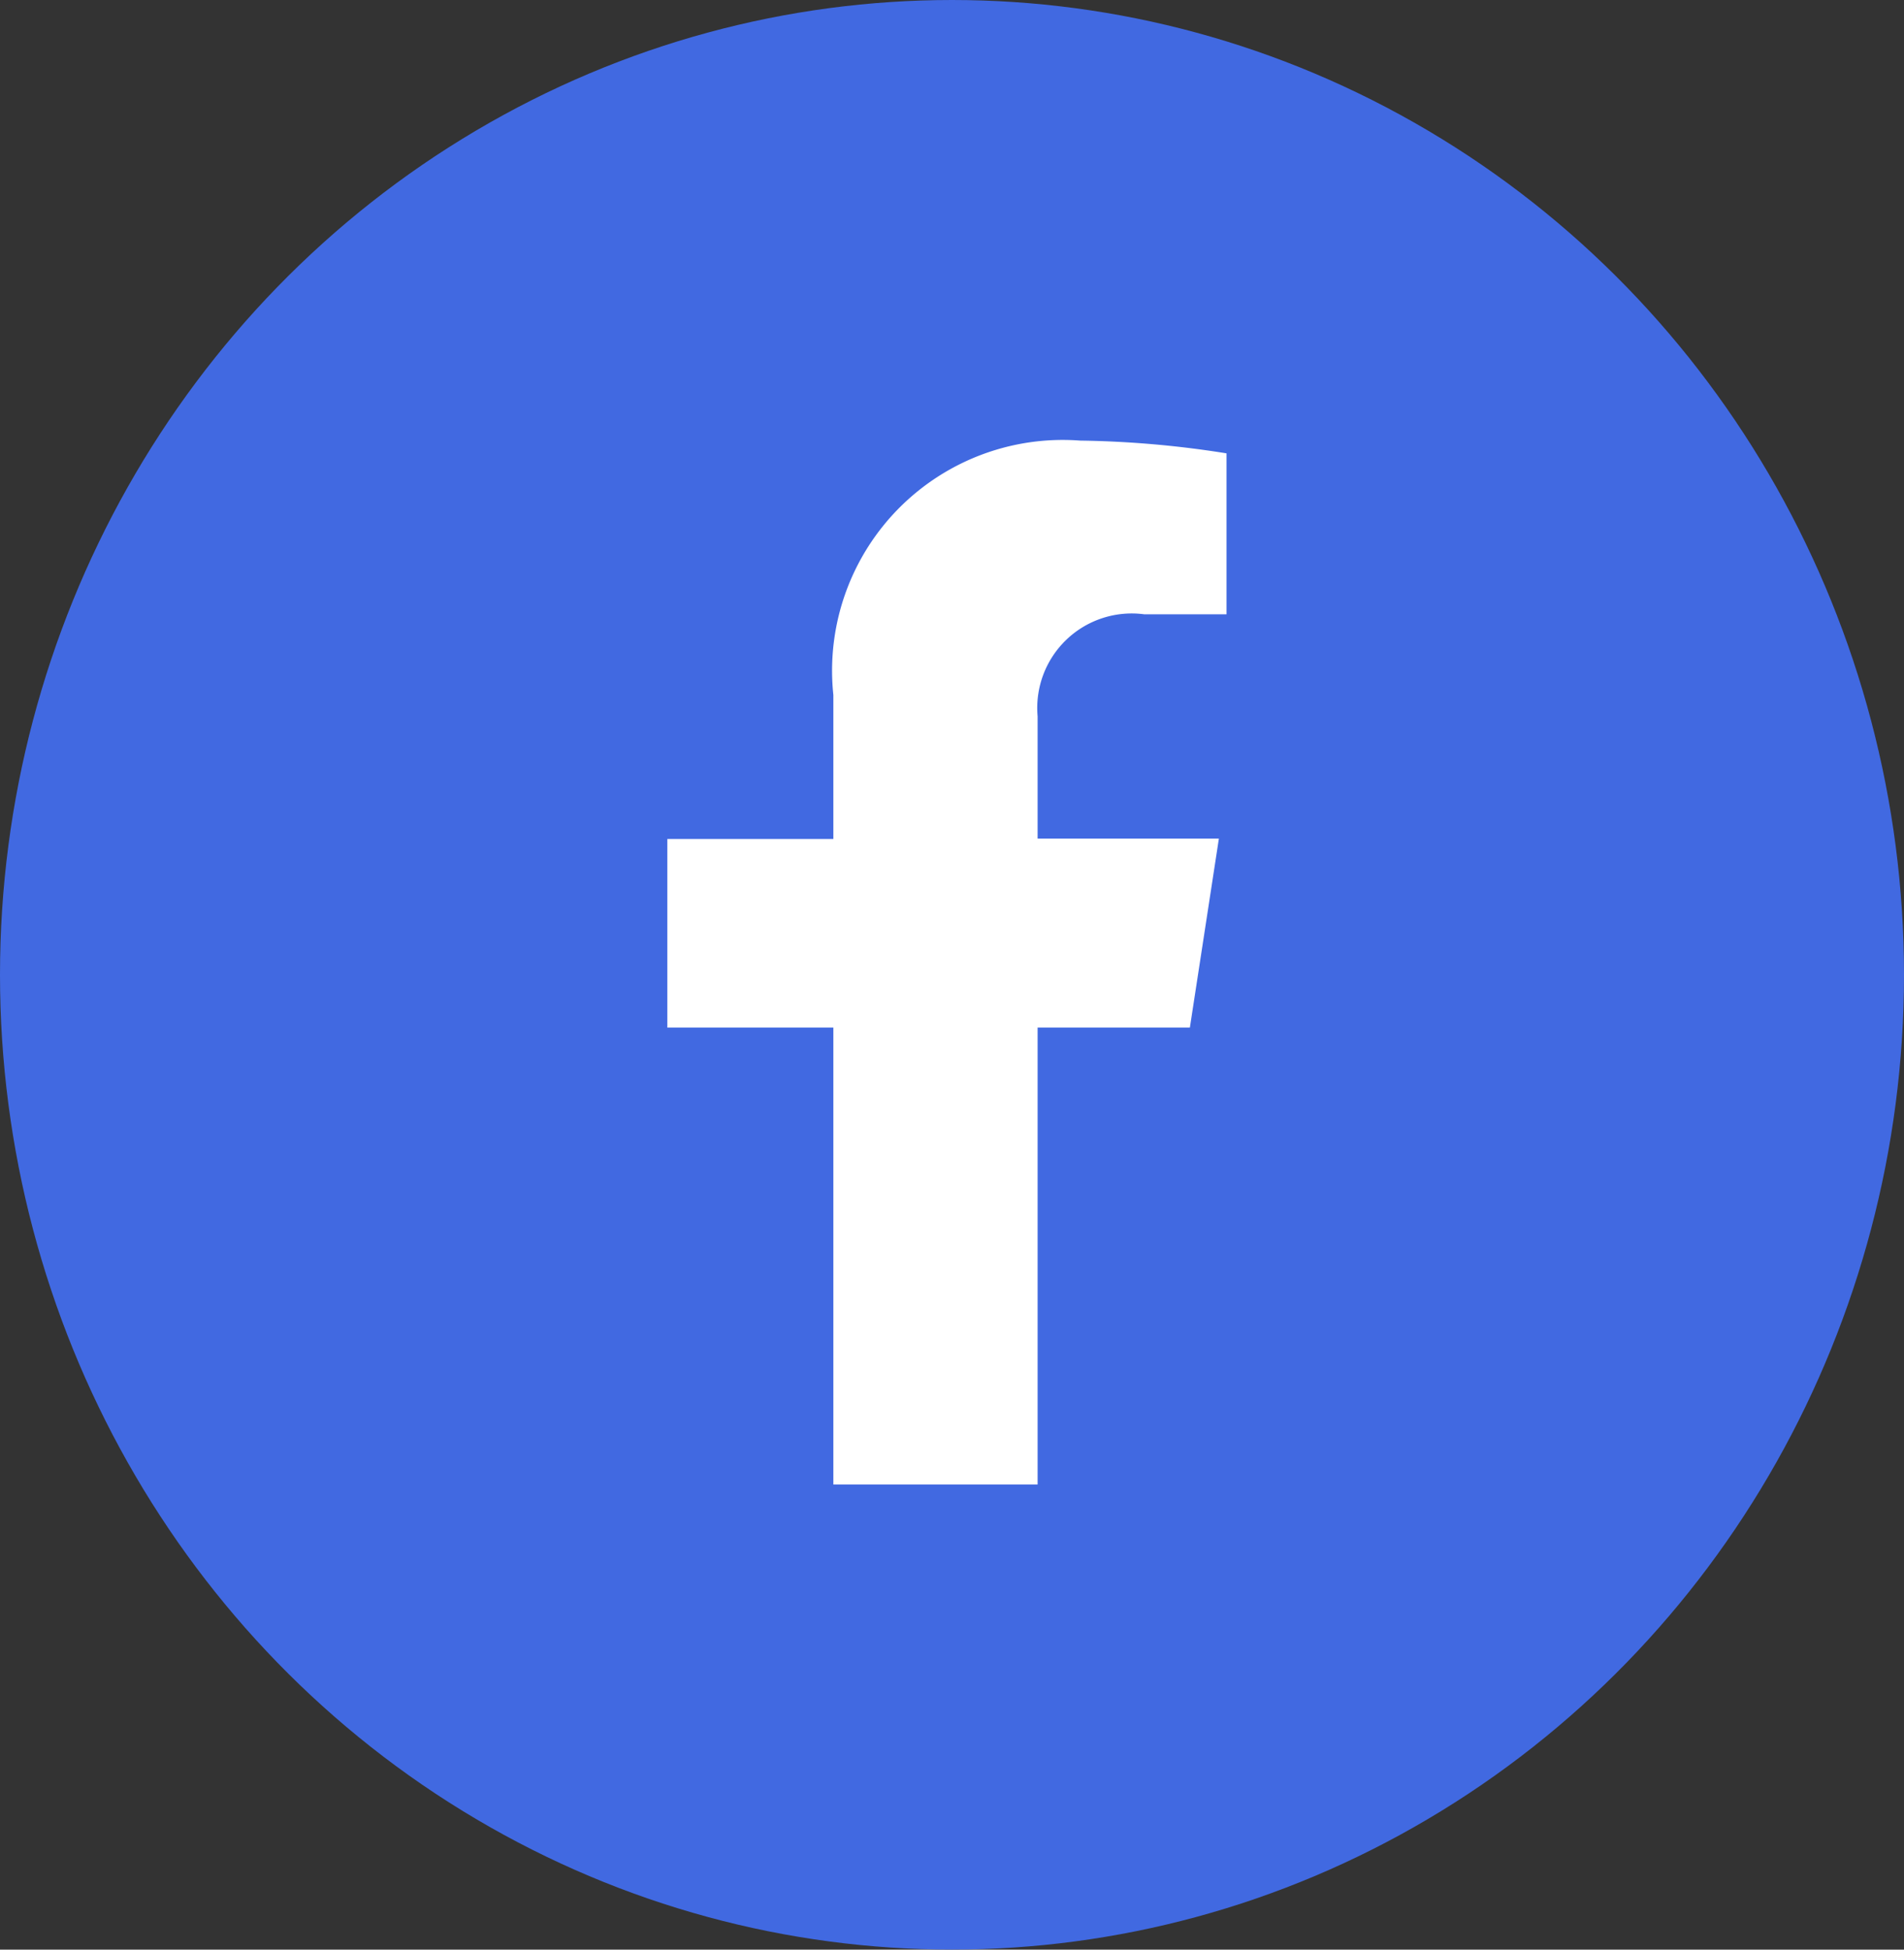 <svg xmlns="http://www.w3.org/2000/svg" width="22.708" height="23.249" viewBox="0 0 22.708 23.249"><rect x="0" y="0" width="22.708" height="23.249" fill="#333333" stroke="none"/><defs><style>.a{fill:#4169E1;}.b{fill:#fff;}</style></defs><g transform="translate(-163.363 -1575.698)"><ellipse class="a" cx="11.354" cy="11.624" rx="11.354" ry="11.624" transform="translate(163.363 1575.698)"/><path class="b" d="M7.126,7l.346-2.254H5.31V3.288A1.127,1.127,0,0,1,6.58,2.071h.983V.152A11.988,11.988,0,0,0,5.818,0,2.751,2.751,0,0,0,2.874,3.033V4.751H.894V7H2.874v5.448H5.31V7Z" transform="translate(170.428 1580.952)"/></g></svg>